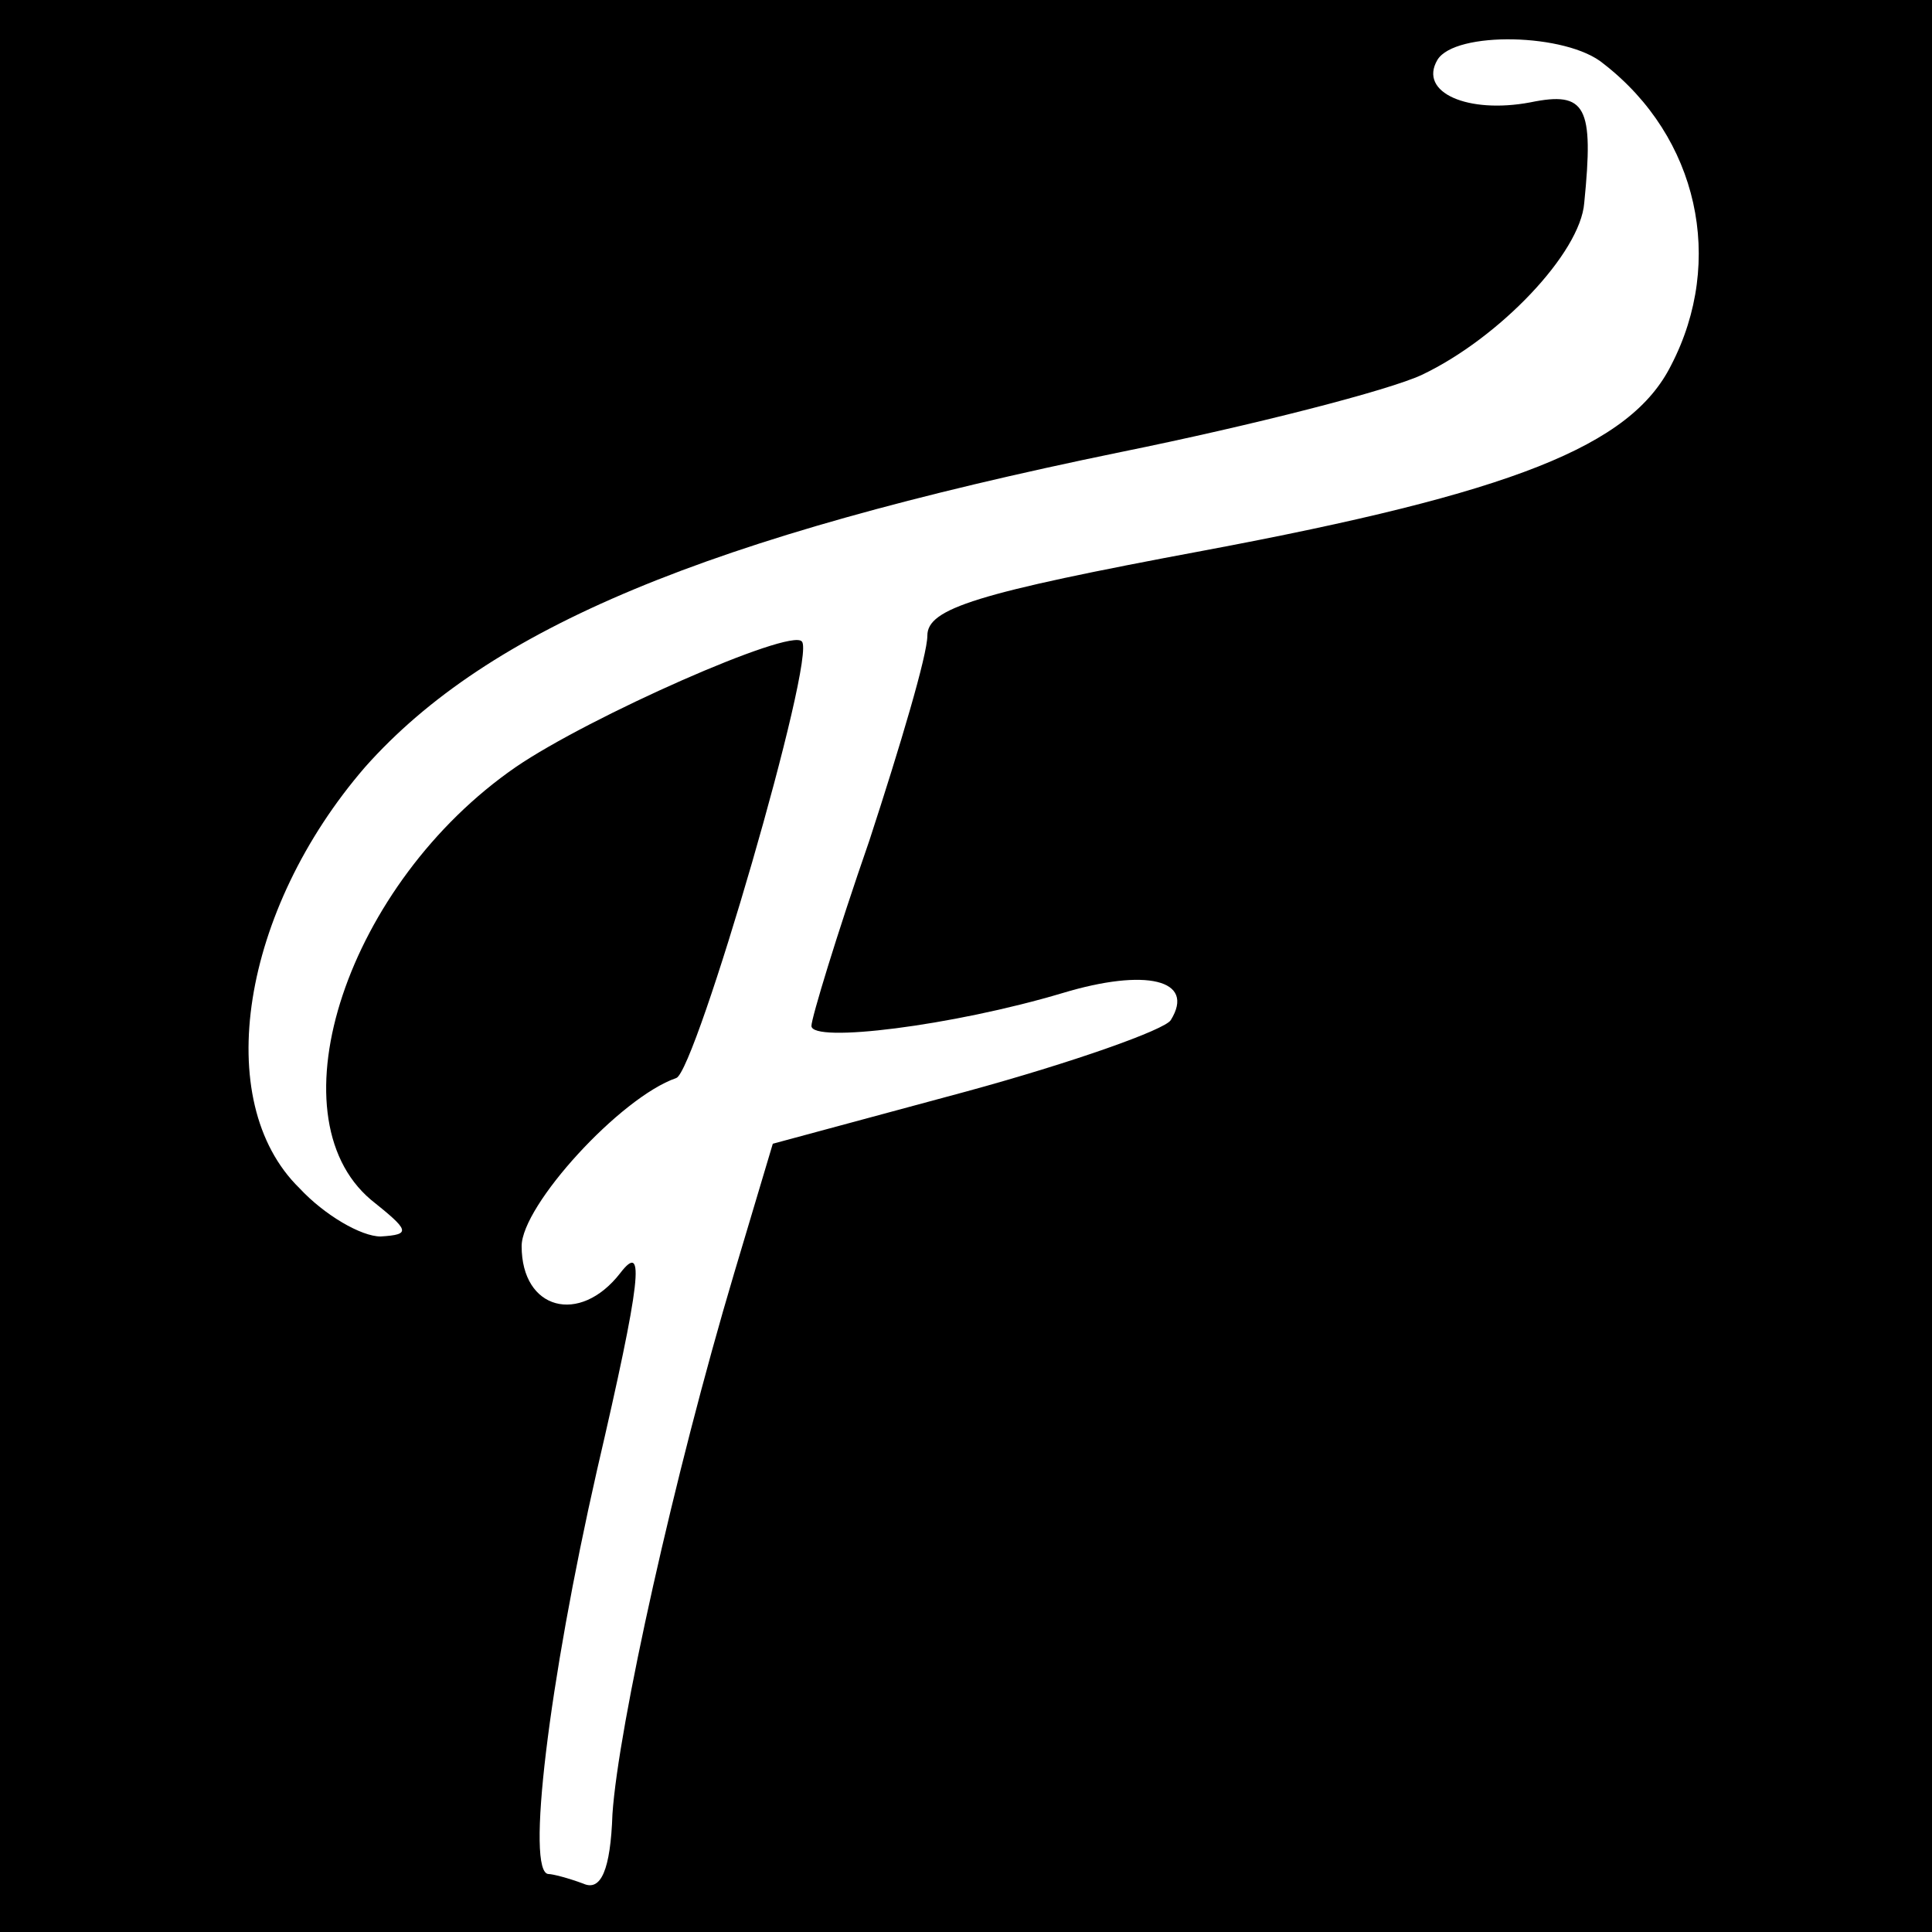 <?xml version="1.0" standalone="no"?>
<!DOCTYPE svg PUBLIC "-//W3C//DTD SVG 20010904//EN"
 "http://www.w3.org/TR/2001/REC-SVG-20010904/DTD/svg10.dtd">
<svg version="1.0" xmlns="http://www.w3.org/2000/svg"
 width="100pt" height="100pt" viewBox="0 0 100 100"
 preserveAspectRatio="xMidYMid meet">
<g transform="translate(0,100) scale(0.1,-0.1)"
fill="#000000" stroke="none">
<path d="M0 500 l0 -500 500 0 500 0 0 500 0 500 -500 0 -500 0 0 -500z m830
467 c49 -38 63 -102 35 -156 -21 -42 -82 -66 -242 -96 -118 -22 -143 -30 -143
-44 0 -10 -14 -57 -30 -106 -17 -49 -30 -92 -30 -96 0 -9 73 0 130 17 43 13
69 7 56 -14 -3 -5 -51 -22 -106 -37 l-100 -27 -20 -67 c-31 -104 -60 -235 -63
-280 -1 -29 -6 -40 -15 -36 -8 3 -16 5 -18 5 -12 0 0 99 25 209 23 99 25 119
12 102 -21 -27 -51 -19 -51 14 0 21 51 77 80 87 10 3 73 219 65 226 -6 7 -110
-39 -148 -65 -87 -60 -127 -180 -75 -224 20 -16 21 -18 5 -19 -10 0 -29 11
-42 25 -46 45 -30 144 34 218 64 72 177 119 391 163 69 14 139 32 156 40 40
19 82 63 84 89 5 50 1 58 -28 52 -32 -6 -58 5 -48 22 9 15 67 14 86 -2z"/>
</g>
</svg>
